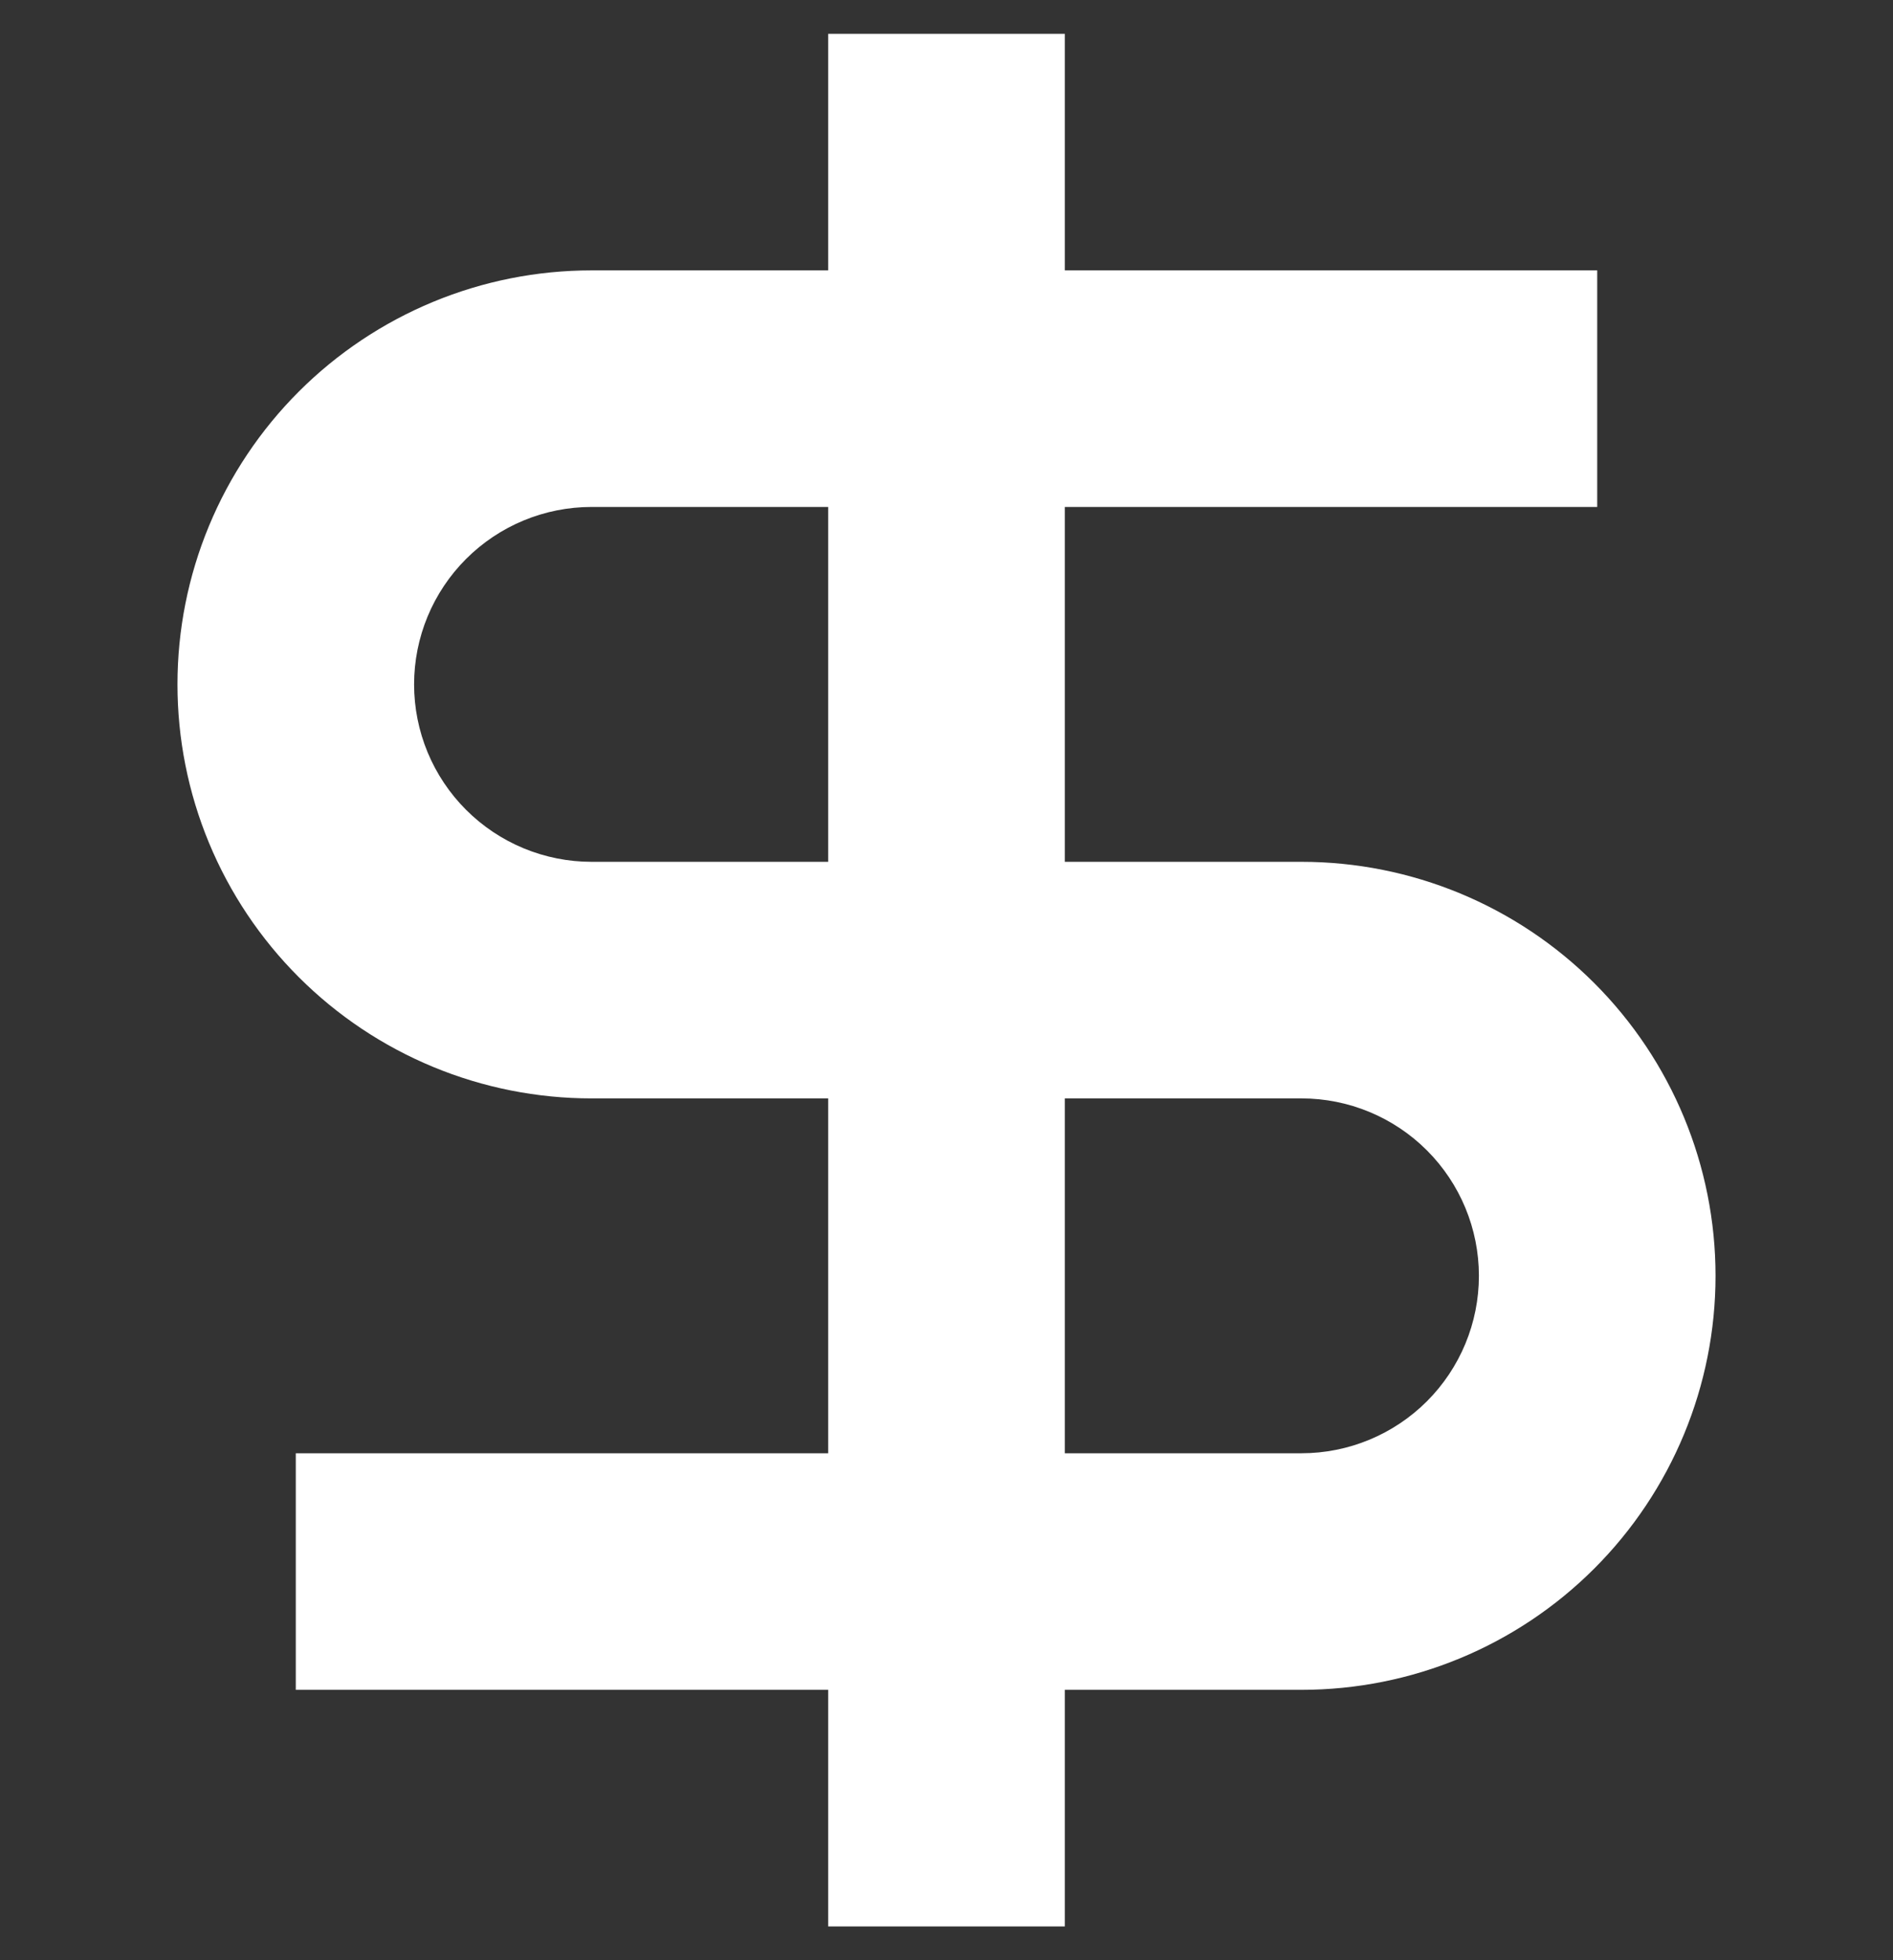 <svg width="28" height="29" viewBox="0 0 28 29" fill="none" xmlns="http://www.w3.org/2000/svg">
<rect x="0" y="0" width="28" height="29" fill="#333333" stroke="none"/>
<g clip-path="url(#clip0_325_415)">
<path d="M12.25 4H8.75C7.946 4 7.149 4.158 6.406 4.466C5.663 4.774 4.988 5.225 4.419 5.794C3.85 6.363 3.399 7.038 3.091 7.781C2.783 8.524 2.625 9.321 2.625 10.125C2.625 10.929 2.783 11.726 3.091 12.469C3.399 13.212 3.85 13.887 4.419 14.456C4.988 15.025 5.663 15.476 6.406 15.784C7.149 16.092 7.946 16.25 8.75 16.25H12.25V21.5H4.375V25H12.25V28.5H15.75V25H19.25C20.875 25 22.432 24.355 23.581 23.206C24.73 22.057 25.375 20.5 25.375 18.875C25.375 17.25 24.73 15.693 23.581 14.544C22.432 13.395 20.875 12.75 19.25 12.75H15.75V7.5H23.625V4H15.75V0.5H12.25V4ZM15.75 16.25H19.25C19.946 16.25 20.614 16.527 21.106 17.019C21.598 17.511 21.875 18.179 21.875 18.875C21.875 19.571 21.598 20.239 21.106 20.731C20.614 21.223 19.946 21.5 19.25 21.5H15.75V16.25ZM12.25 12.75H8.75C8.405 12.75 8.064 12.682 7.745 12.55C7.427 12.418 7.138 12.225 6.894 11.981C6.65 11.737 6.457 11.448 6.325 11.13C6.193 10.811 6.125 10.47 6.125 10.125C6.125 9.78 6.193 9.439 6.325 9.12C6.457 8.802 6.65 8.513 6.894 8.269C7.138 8.025 7.427 7.832 7.745 7.7C8.064 7.568 8.405 7.5 8.75 7.5H12.25V12.75Z" fill="white"/>
</g>
<defs>
<clipPath id="clip0_325_415">
<rect width="28" height="28" fill="white" transform="translate(0 0.5)"/>
</clipPath>
</defs>
</svg>
